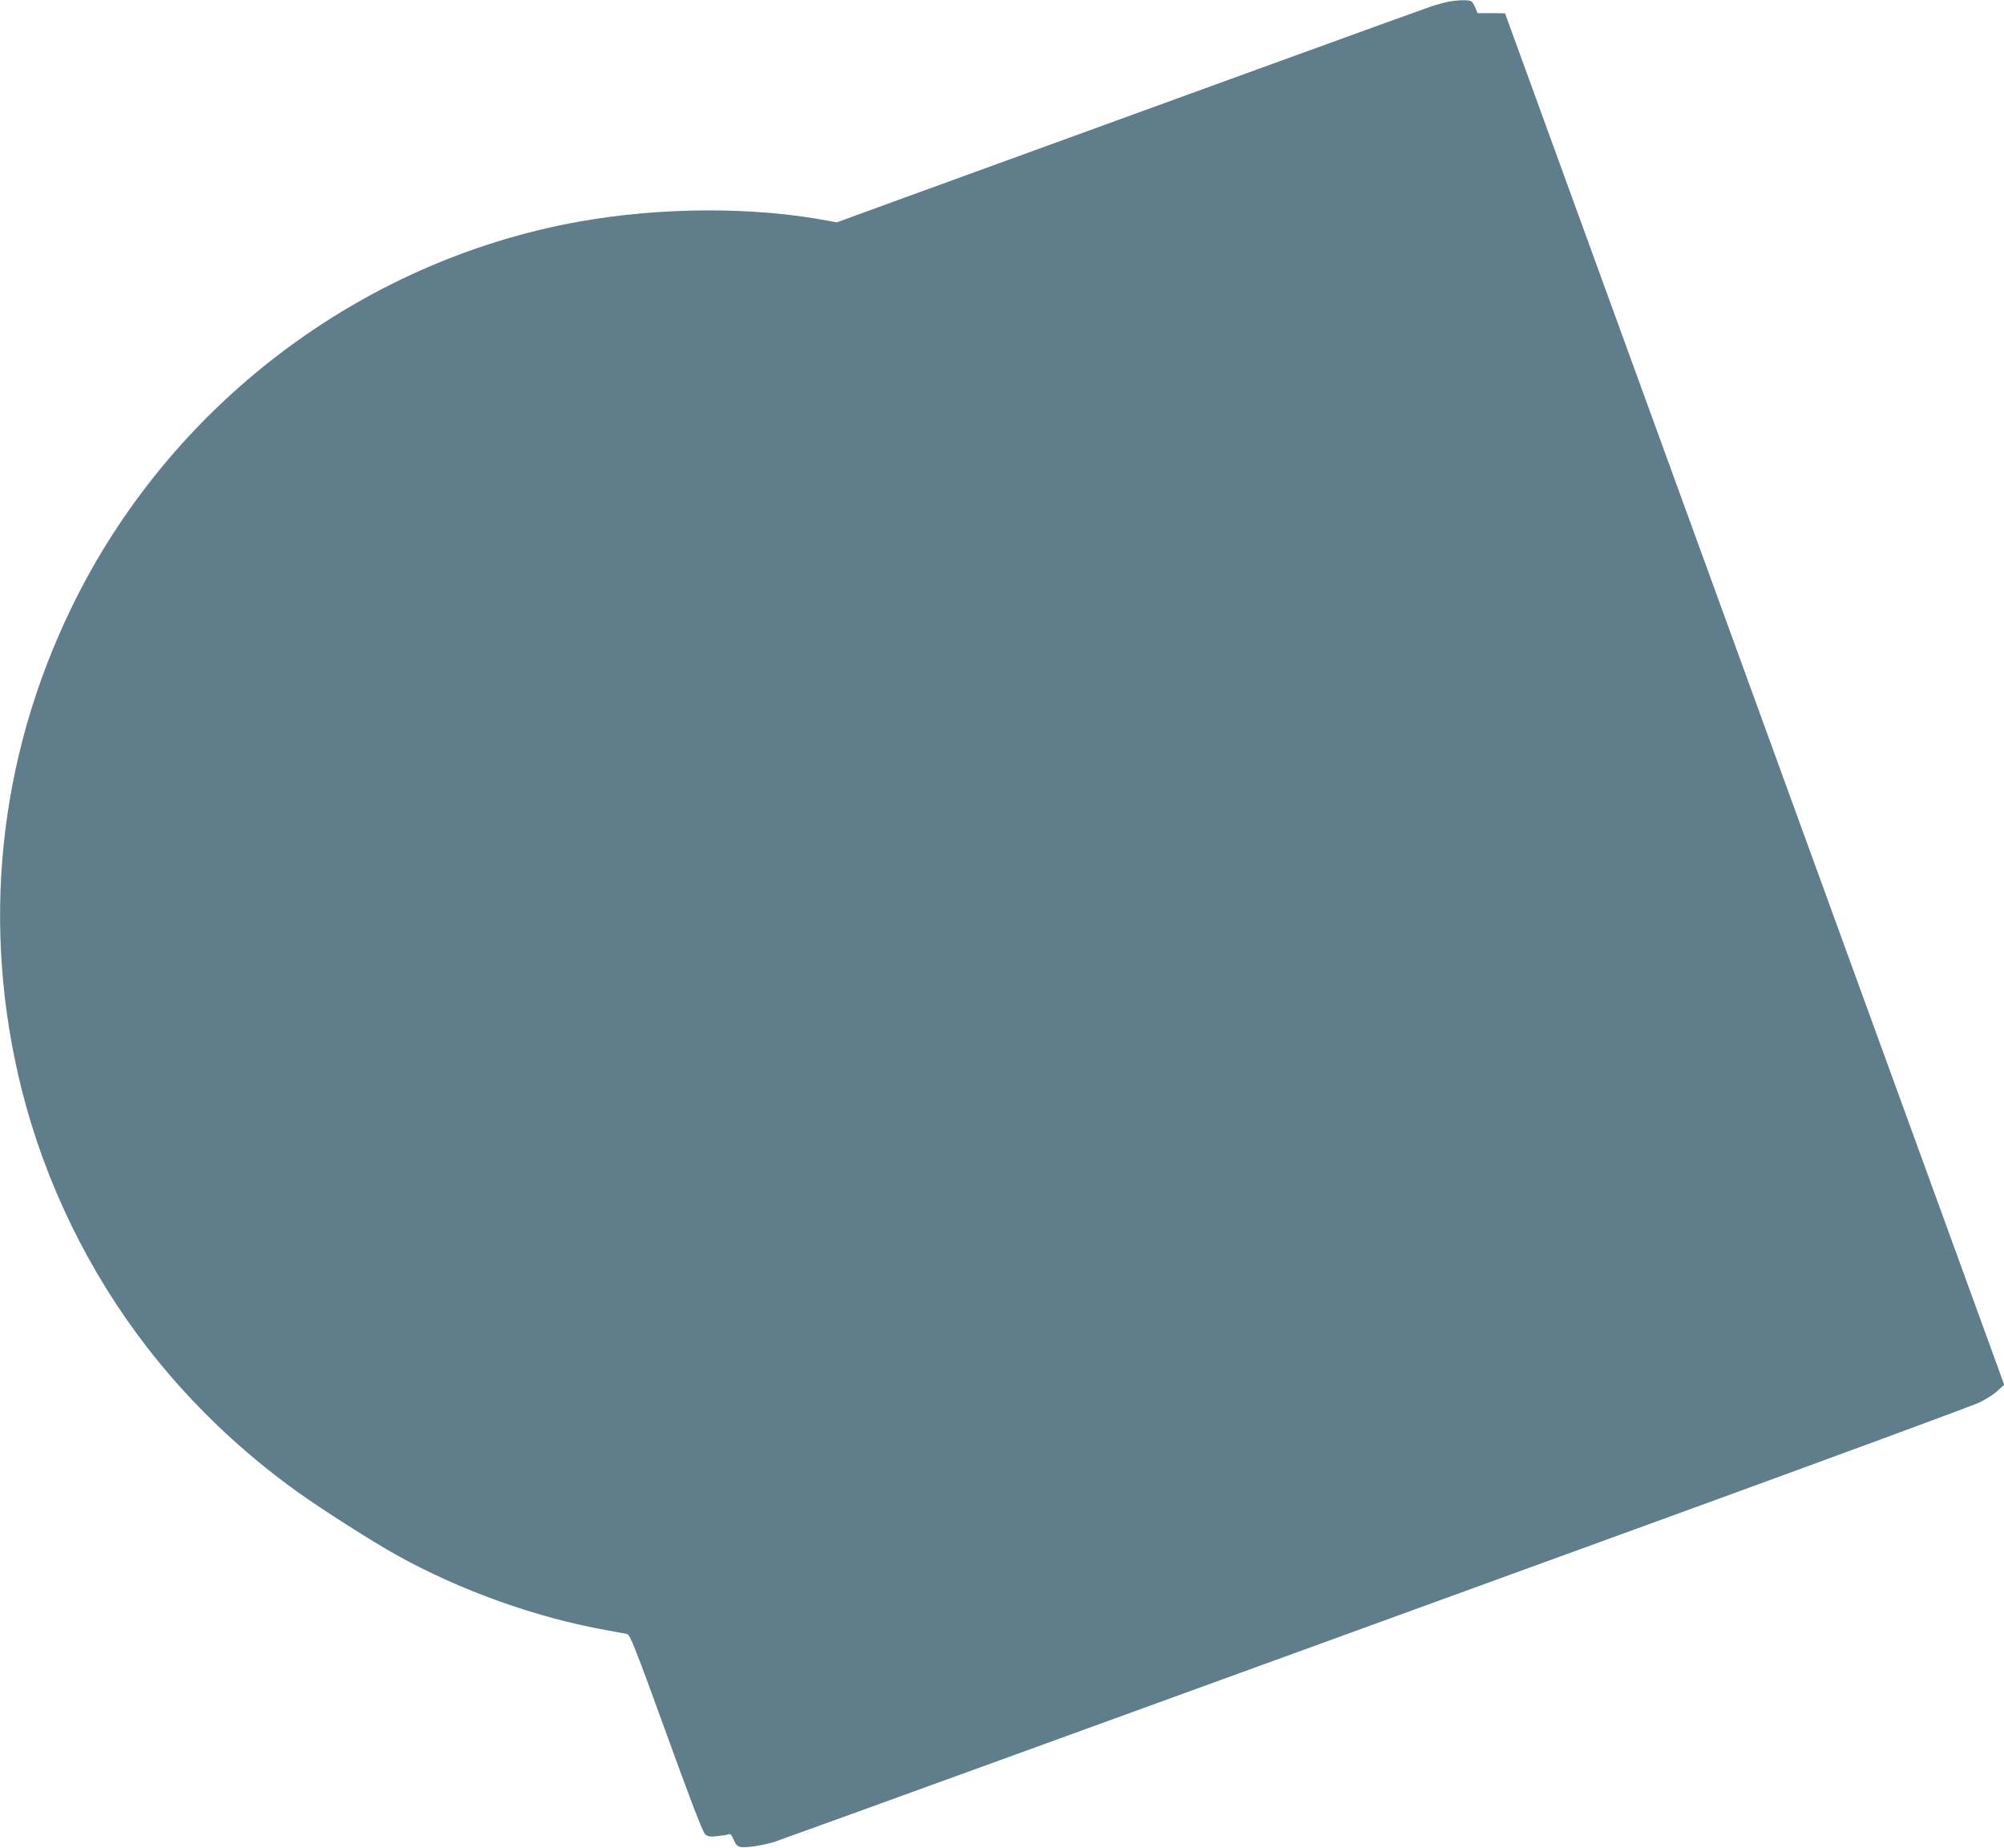 <?xml version="1.0" standalone="no"?>
<!DOCTYPE svg PUBLIC "-//W3C//DTD SVG 20010904//EN"
 "http://www.w3.org/TR/2001/REC-SVG-20010904/DTD/svg10.dtd">
<svg version="1.0" xmlns="http://www.w3.org/2000/svg"
 width="1280pt" height="1180pt" viewBox="0 0 1280 1180"
 preserveAspectRatio="xMidYMid meet">
<g transform="translate(0,1180) scale(0.1,-0.1)"
fill="#607d8b" stroke="none">
<path d="M9251 11789 c-25 -5 -74 -18 -110 -30 -55 -18 -1866 -676 -3396
-1233 l-400 -146 -55 10 c-479 91 -1070 88 -1595 -6 -1399 -252 -2617 -1180
-3240 -2468 -468 -965 -577 -2034 -316 -3076 149 -591 426 -1161 801 -1645
272 -351 597 -663 965 -926 155 -111 474 -314 632 -402 404 -224 880 -395
1333 -477 63 -11 124 -23 136 -25 18 -4 55 -97 249 -632 155 -429 234 -634
249 -647 17 -15 31 -17 77 -12 31 3 63 8 72 12 12 4 20 -4 33 -34 12 -30 23
-42 43 -47 33 -7 145 10 216 32 52 17 2411 873 5702 2071 1057 385 1956 716
1997 736 42 20 94 54 116 75 l41 38 -34 94 c-19 52 -449 1235 -957 2629 -508
1394 -1209 3323 -1560 4285 l-637 1750 -87 1 -88 0 -15 34 c-7 19 -19 38 -26
42 -15 10 -89 8 -146 -3z"/>
</g>
</svg>
